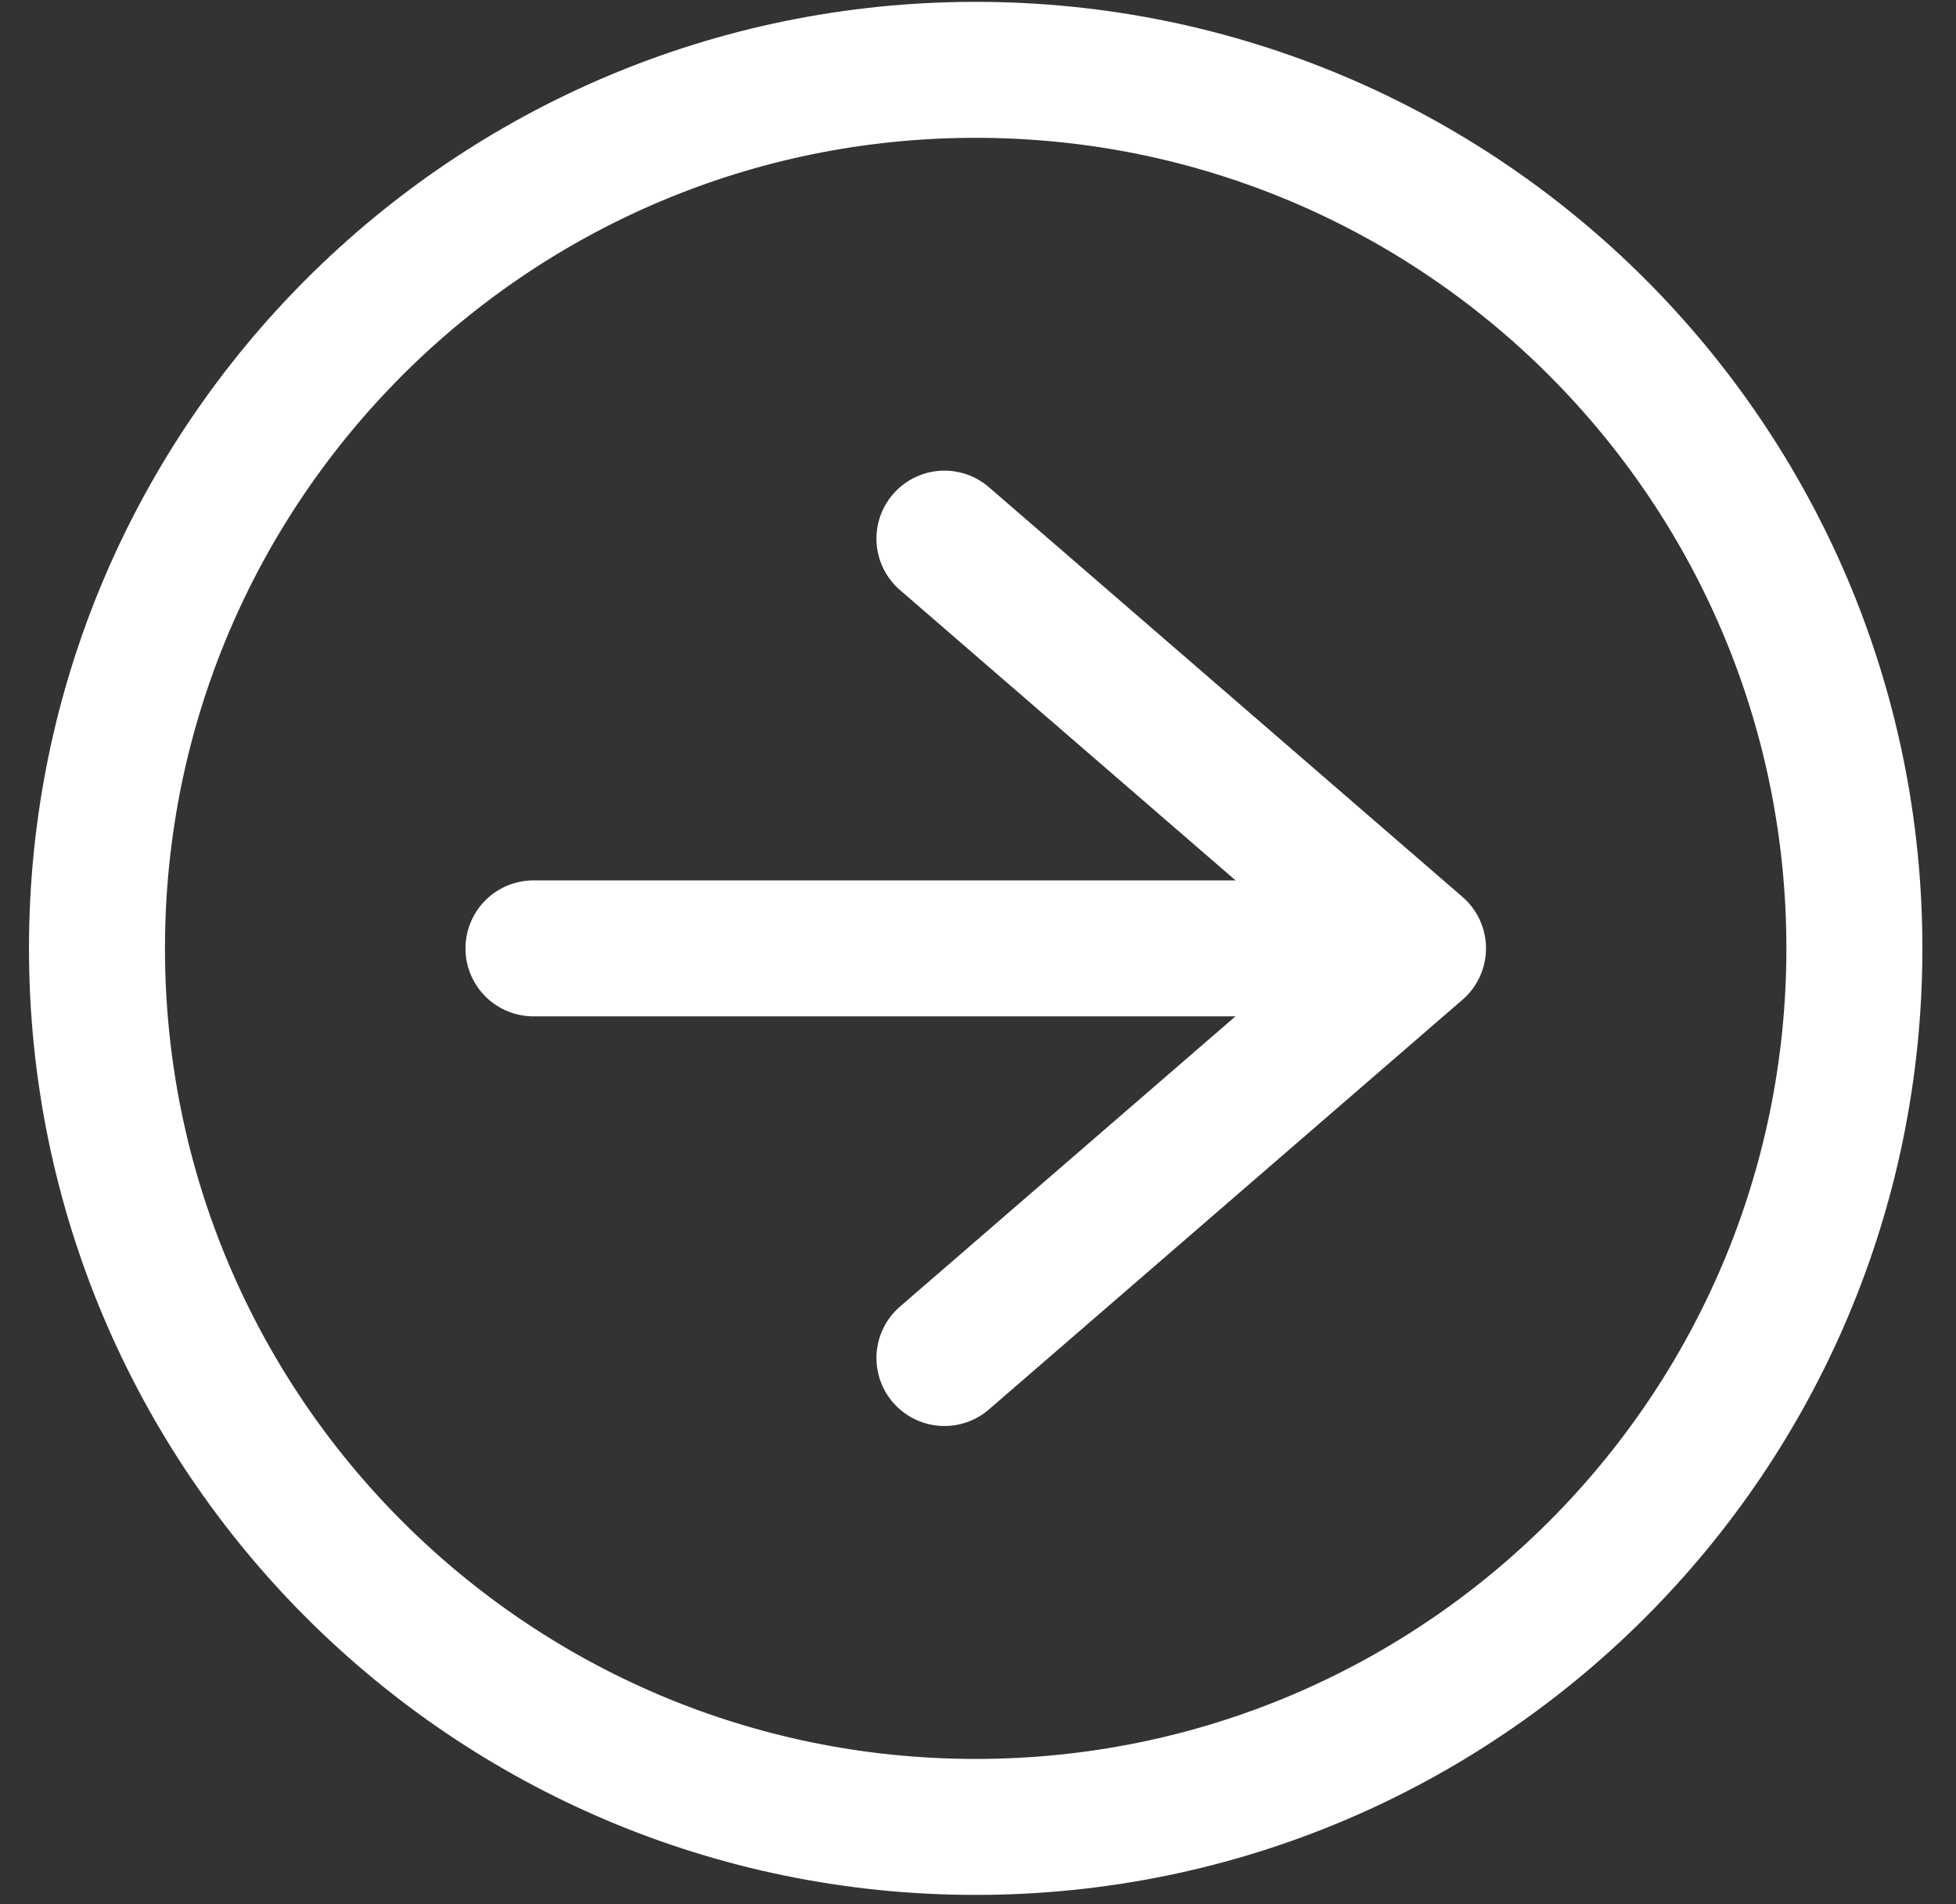 <svg width="38" height="37" viewBox="0 0 38 37" fill="none" xmlns="http://www.w3.org/2000/svg">
<rect x="0" y="0" width="38" height="37" fill="#333333" stroke="none"/>
<path d="M18.955 35.499C28.383 35.499 36.026 27.856 36.026 18.428C36.026 9 28.383 1.357 18.955 1.357C9.527 1.357 1.884 9 1.884 18.428C1.884 27.856 9.527 35.499 18.955 35.499Z" stroke="white" stroke-width="2.642" stroke-linecap="round" stroke-linejoin="round"/>
<path d="M26.7 18.428H10.364" stroke="white" stroke-width="2.642" stroke-linecap="round" stroke-linejoin="round"/>
<path d="M18.348 10.466L27.548 18.427L18.348 26.388" stroke="white" stroke-width="2.642" stroke-linecap="round" stroke-linejoin="round"/>
</svg>
